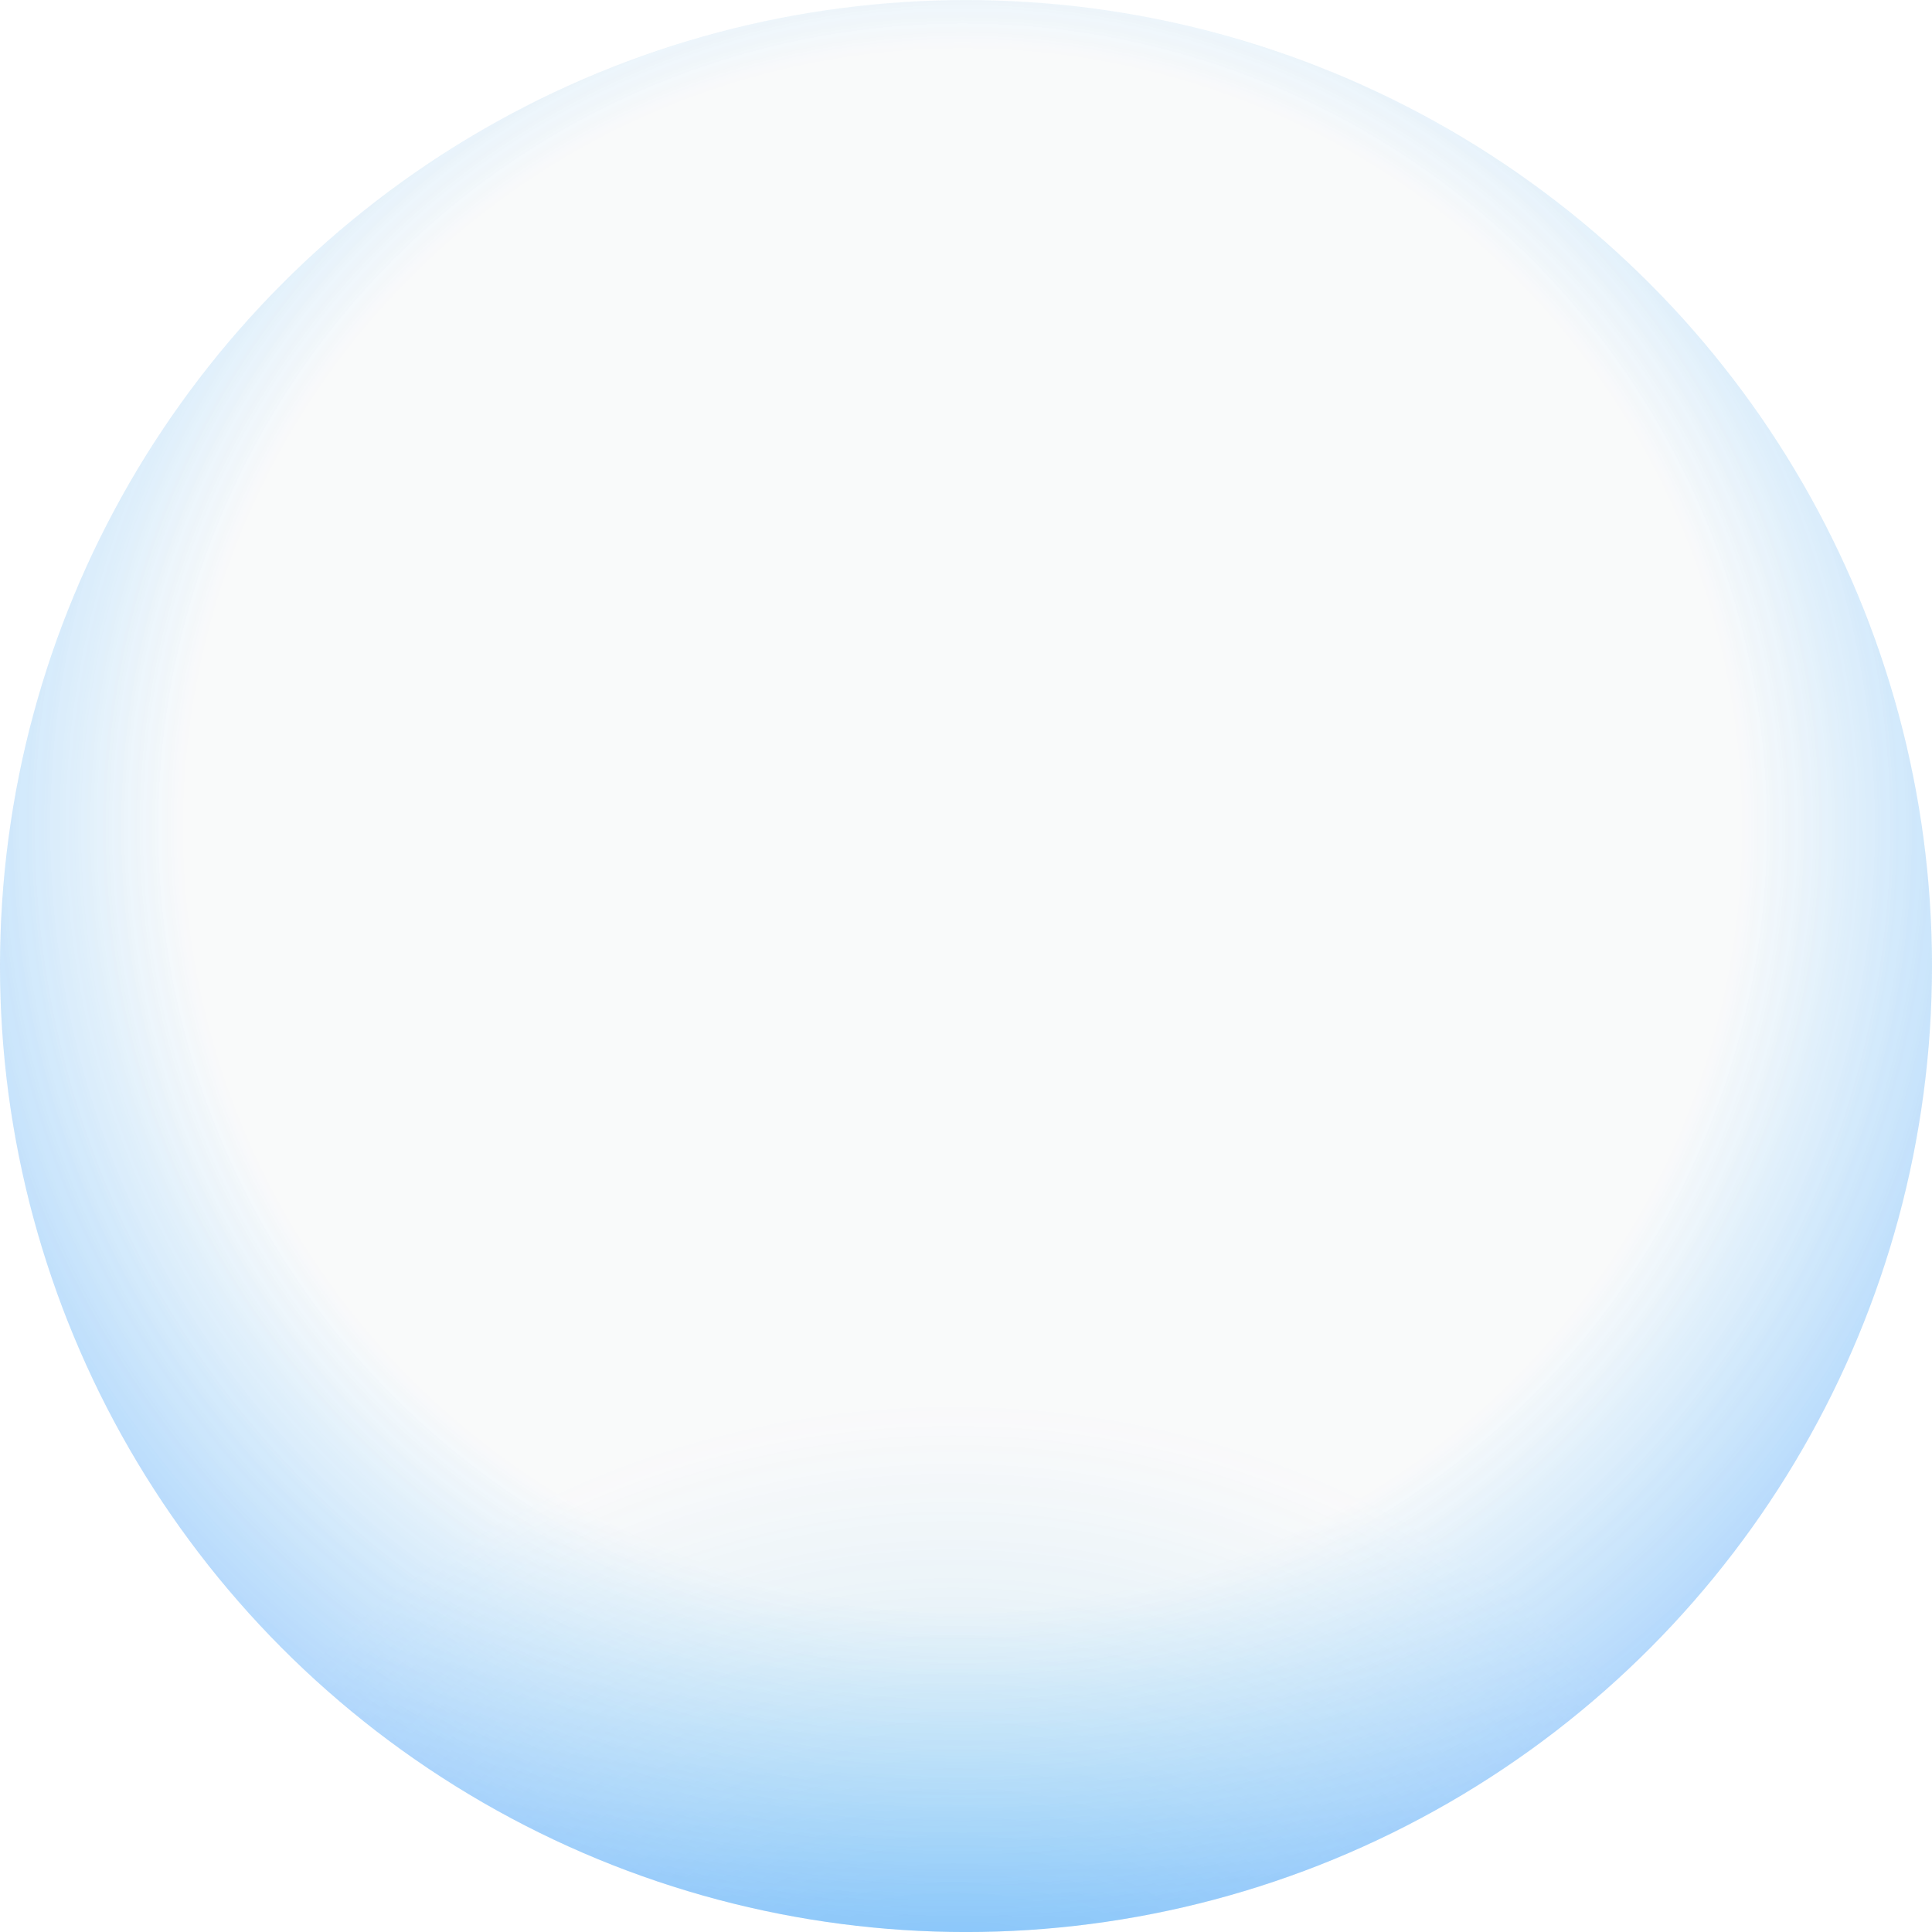 <svg xmlns="http://www.w3.org/2000/svg" xmlns:xlink="http://www.w3.org/1999/xlink" width="66" height="66" viewBox="0 0 66 66">
  <defs>
    <radialGradient id="radial-gradient" cx="0.5" cy="1.134" r="0.417" gradientTransform="matrix(0, -1, 1.099, 0, -0.753, 1.641)" gradientUnits="objectBoundingBox">
      <stop offset="0" stop-color="#003f60"/>
      <stop offset="0.322" stop-color="#37a6e2" stop-opacity="0.431"/>
      <stop offset="1" stop-color="#d9dde2" stop-opacity="0.204"/>
    </radialGradient>
    <radialGradient id="radial-gradient-2" cx="0.5" cy="0.429" r="0.563" gradientTransform="matrix(1, -0.02, 0.02, 1, -0.009, 0.01)" gradientUnits="objectBoundingBox">
      <stop offset="0" stop-color="#0061ff" stop-opacity="0"/>
      <stop offset="0.71" stop-color="#009dff" stop-opacity="0"/>
      <stop offset="1" stop-color="#007fff" stop-opacity="0.404"/>
    </radialGradient>
  </defs>
  <g id="组_56350" data-name="组 56350" transform="translate(-1674.054 -3267.939)">
    <g id="组_56243" data-name="组 56243" transform="translate(1674.033 3267.92)">
      <g id="组_55989" data-name="组 55989" transform="translate(0.001)" opacity="0.75">
        <circle id="椭圆_1393" data-name="椭圆 1393" cx="33" cy="33" r="33" transform="translate(0.02 0.02)" fill="url(#radial-gradient)"/>
        <circle id="椭圆_1393-2" data-name="椭圆 1393" cx="33" cy="33" r="33" transform="translate(0.02 0.02)" fill="url(#radial-gradient-2)"/>
      </g>
    </g>
  </g>
</svg>
